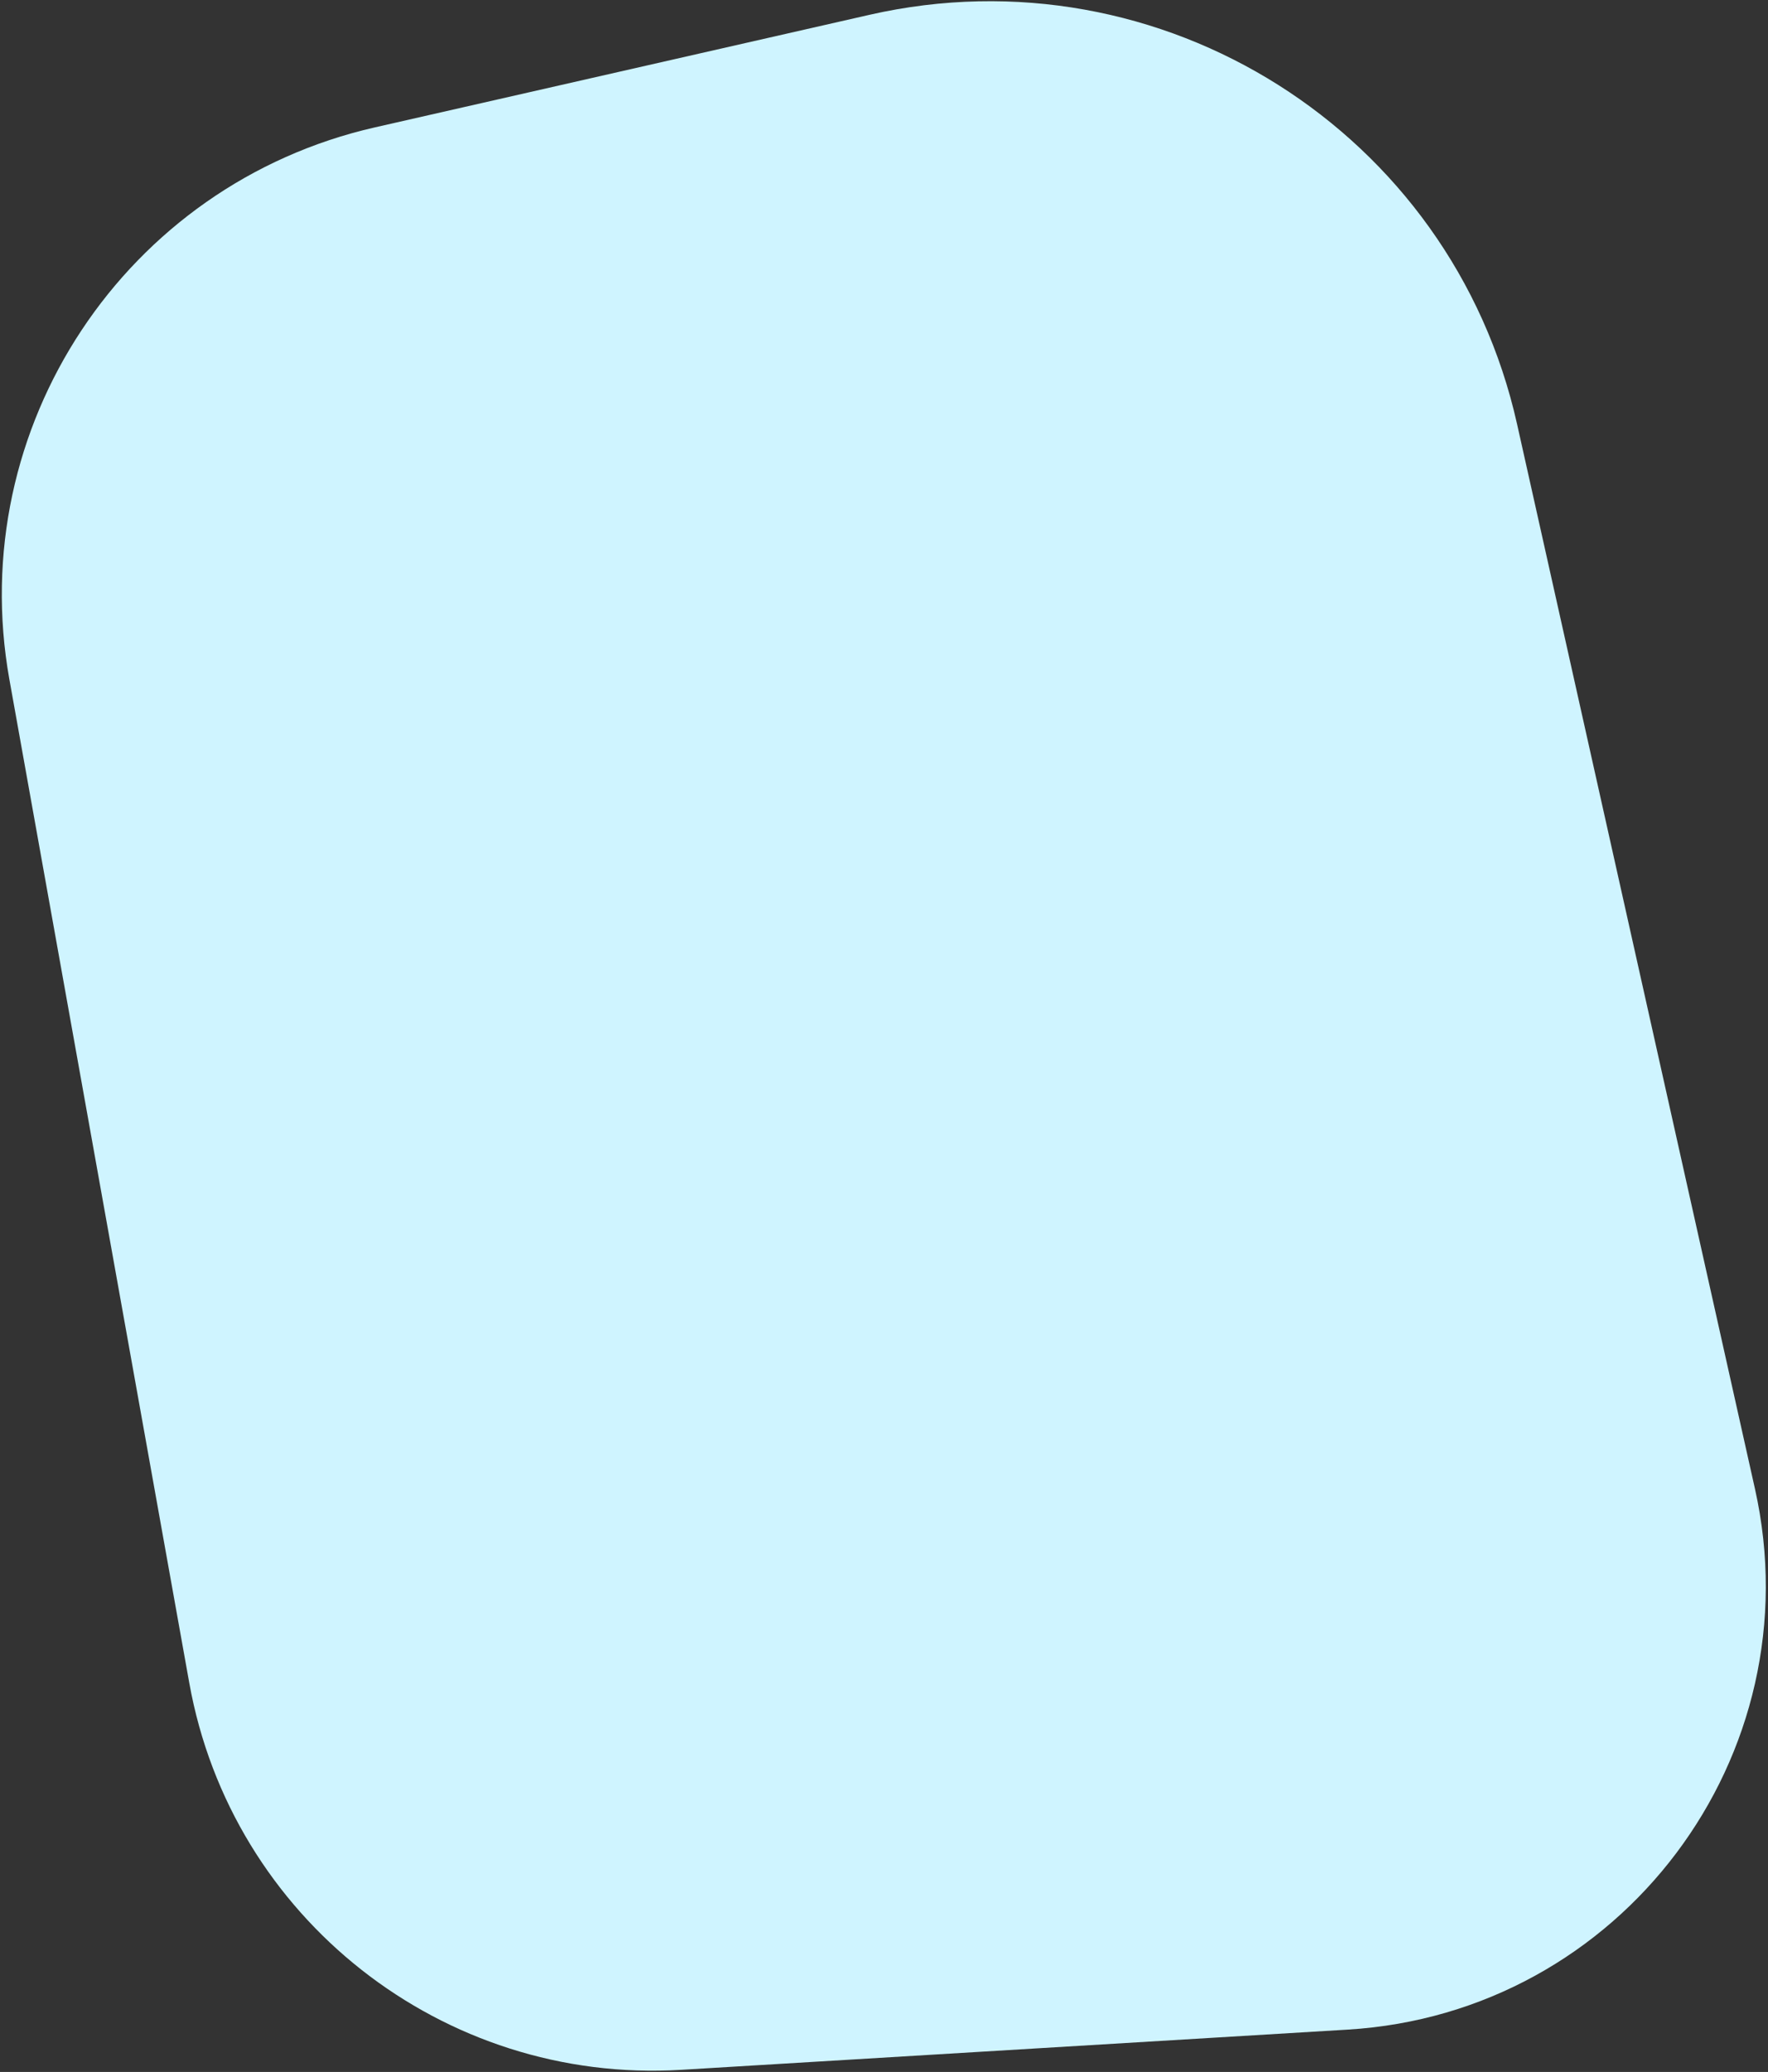 <svg width="471" height="552" viewBox="0 0 471 552" fill="none" xmlns="http://www.w3.org/2000/svg">
<rect x="0" y="0" width="471" height="552" fill="#333333" stroke="none"/>
<path d="M2.505 181.043L50.425 448.362C61.648 510.969 117.956 555.266 181.445 551.435L359.044 540.719C431.848 536.326 483.427 467.818 467.524 396.638L404.145 112.969C386.753 35.126 309.405 -13.755 231.633 3.947L99.903 33.93C33.352 49.077 -9.539 113.861 2.505 181.043Z" fill="#CFF4FF"/>
</svg>

